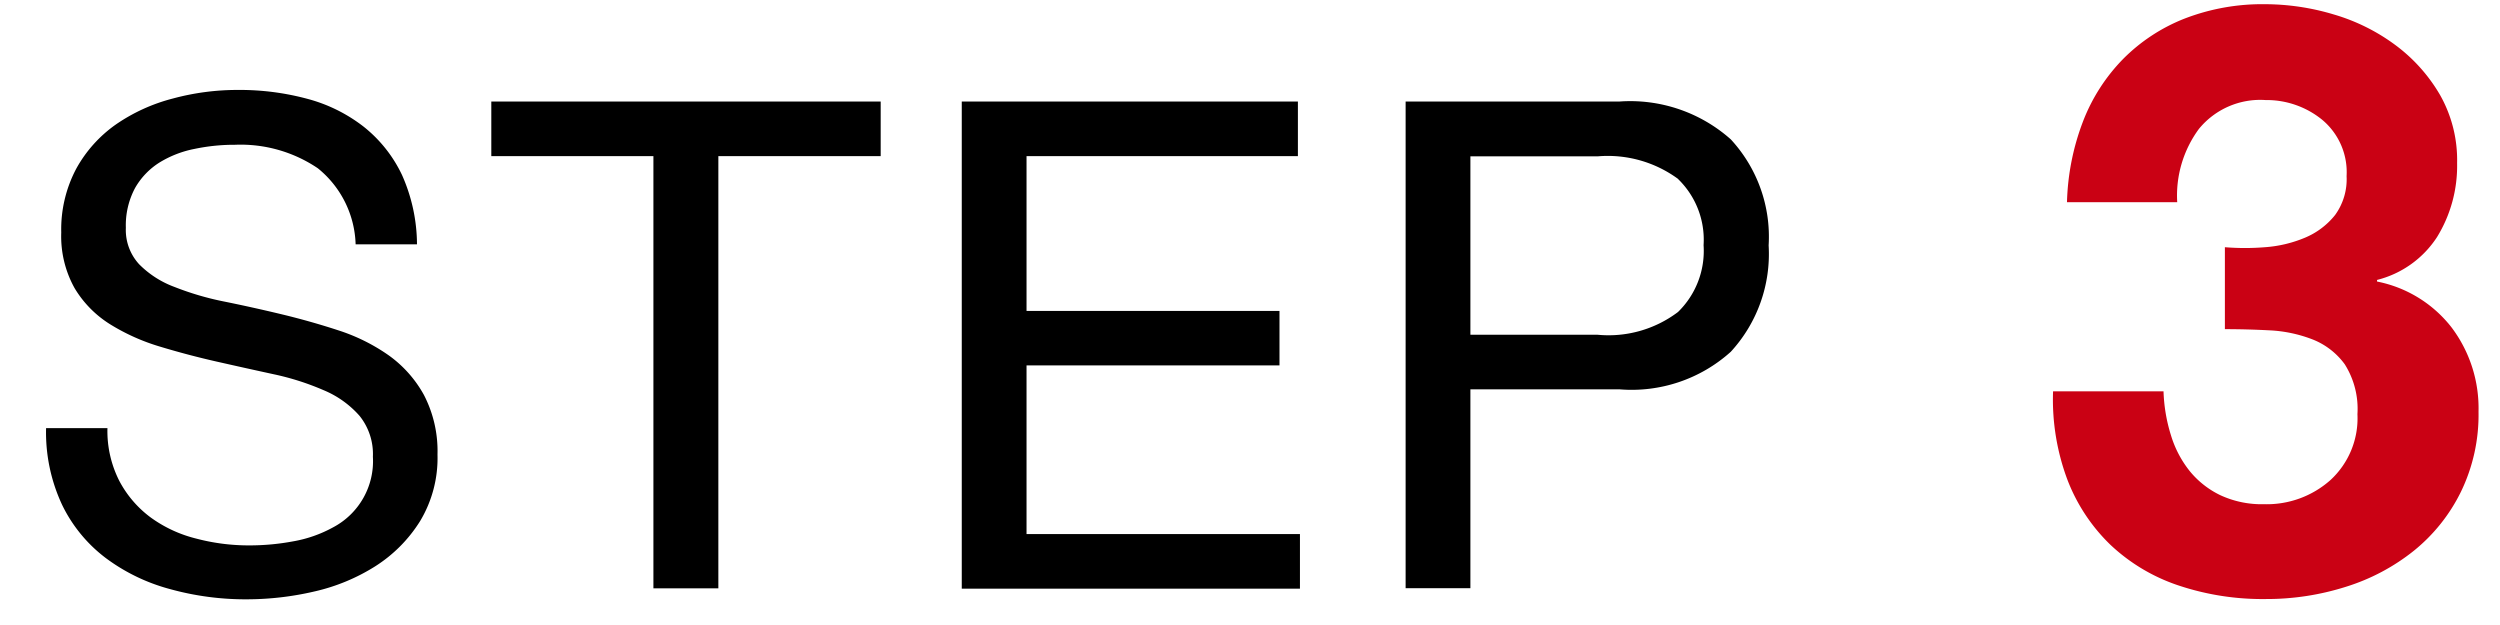 <svg data-name="レイヤー 1" xmlns="http://www.w3.org/2000/svg" width="44" height="11" viewBox="0 0 44 11"><path d="M28.5 6.852h-2.621v3.5h-1.14V1.787H28.5a2.664 2.664 0 011.962.666 2.524 2.524 0 01.666 1.866 2.542 2.542 0 01-.666 1.872 2.606 2.606 0 01-1.962.661zm1.038-3.7a2.091 2.091 0 00-1.422-.4h-2.237v3.139h2.232a2.026 2.026 0 001.422-.4 1.5 1.5 0 00.45-1.176 1.486 1.486 0 00-.45-1.165zM16.927 1.787h5.916v.961h-4.776v2.724h4.452v.959h-4.452V9.4h4.812v.96h-5.952zm-4.284 8.568H11.5V2.748H8.647v-.961H15.5v.961h-2.857zm-6.036-.39a3.422 3.422 0 01-1.074.445 5.266 5.266 0 01-1.182.138 4.985 4.985 0 01-1.362-.181 3.326 3.326 0 01-1.128-.546 2.58 2.58 0 01-.768-.936 3.007 3.007 0 01-.282-1.35h1.08a1.937 1.937 0 00.21.931 1.909 1.909 0 00.552.642 2.309 2.309 0 00.8.371 3.619 3.619 0 00.936.12 4.169 4.169 0 00.774-.072 2.255 2.255 0 00.7-.246 1.317 1.317 0 00.7-1.242 1.074 1.074 0 00-.234-.719 1.722 1.722 0 00-.629-.451 4.638 4.638 0 00-.882-.282q-.492-.107-1-.222t-1-.264a3.625 3.625 0 01-.882-.395 1.9 1.9 0 01-.624-.636 1.873 1.873 0 01-.234-.978 2.277 2.277 0 01.264-1.123 2.317 2.317 0 01.7-.78 3.149 3.149 0 011-.455 4.354 4.354 0 011.146-.151 4.577 4.577 0 011.224.157 2.77 2.77 0 01.99.491 2.391 2.391 0 01.672.846A3.025 3.025 0 017.339 4.3h-1.08a1.787 1.787 0 00-.666-1.339 2.426 2.426 0 00-1.458-.413 3.416 3.416 0 00-.708.072 1.857 1.857 0 00-.618.239 1.276 1.276 0 00-.432.45 1.394 1.394 0 00-.162.7.891.891 0 00.234.642 1.709 1.709 0 00.624.4 5.067 5.067 0 00.882.258q.492.1 1 .222t1 .283a3.3 3.3 0 01.882.437 2.1 2.1 0 01.624.7A2.147 2.147 0 017.7 8a2.155 2.155 0 01-.306 1.171 2.526 2.526 0 01-.787.794z"/><path d="M41.836 4.927v.028a2.2 2.2 0 011.311.807 2.363 2.363 0 01.475 1.483 3.1 3.1 0 01-.31 1.411 3.067 3.067 0 01-.828 1.037 3.642 3.642 0 01-1.195.634 4.609 4.609 0 01-1.411.216 4.659 4.659 0 01-1.548-.243 3.238 3.238 0 01-1.188-.713 3.164 3.164 0 01-.756-1.145 4.022 4.022 0 01-.252-1.555h1.944a2.881 2.881 0 00.13.771 1.878 1.878 0 00.331.633 1.575 1.575 0 00.54.425 1.732 1.732 0 00.77.158 1.685 1.685 0 001.167-.425 1.477 1.477 0 00.475-1.159 1.47 1.47 0 00-.223-.878 1.279 1.279 0 00-.569-.439 2.411 2.411 0 00-.756-.159 15.388 15.388 0 00-.785-.021V4.351a4.375 4.375 0 00.706 0 2.223 2.223 0 00.7-.166 1.336 1.336 0 00.533-.4A1.07 1.07 0 0041.3 3.1a1.2 1.2 0 00-.432-.994 1.549 1.549 0 00-.994-.345 1.394 1.394 0 00-1.174.509 1.977 1.977 0 00-.381 1.289h-1.94a4.279 4.279 0 01.281-1.419 3.226 3.226 0 01.705-1.1 3.137 3.137 0 011.087-.714 3.793 3.793 0 011.412-.252 4.218 4.218 0 011.209.18 3.438 3.438 0 011.087.54 2.916 2.916 0 01.785.878 2.325 2.325 0 01.3 1.2 2.39 2.39 0 01-.353 1.3 1.775 1.775 0 01-1.056.755z" fill="#ca0114" data-name="レイヤー 2"/></svg>